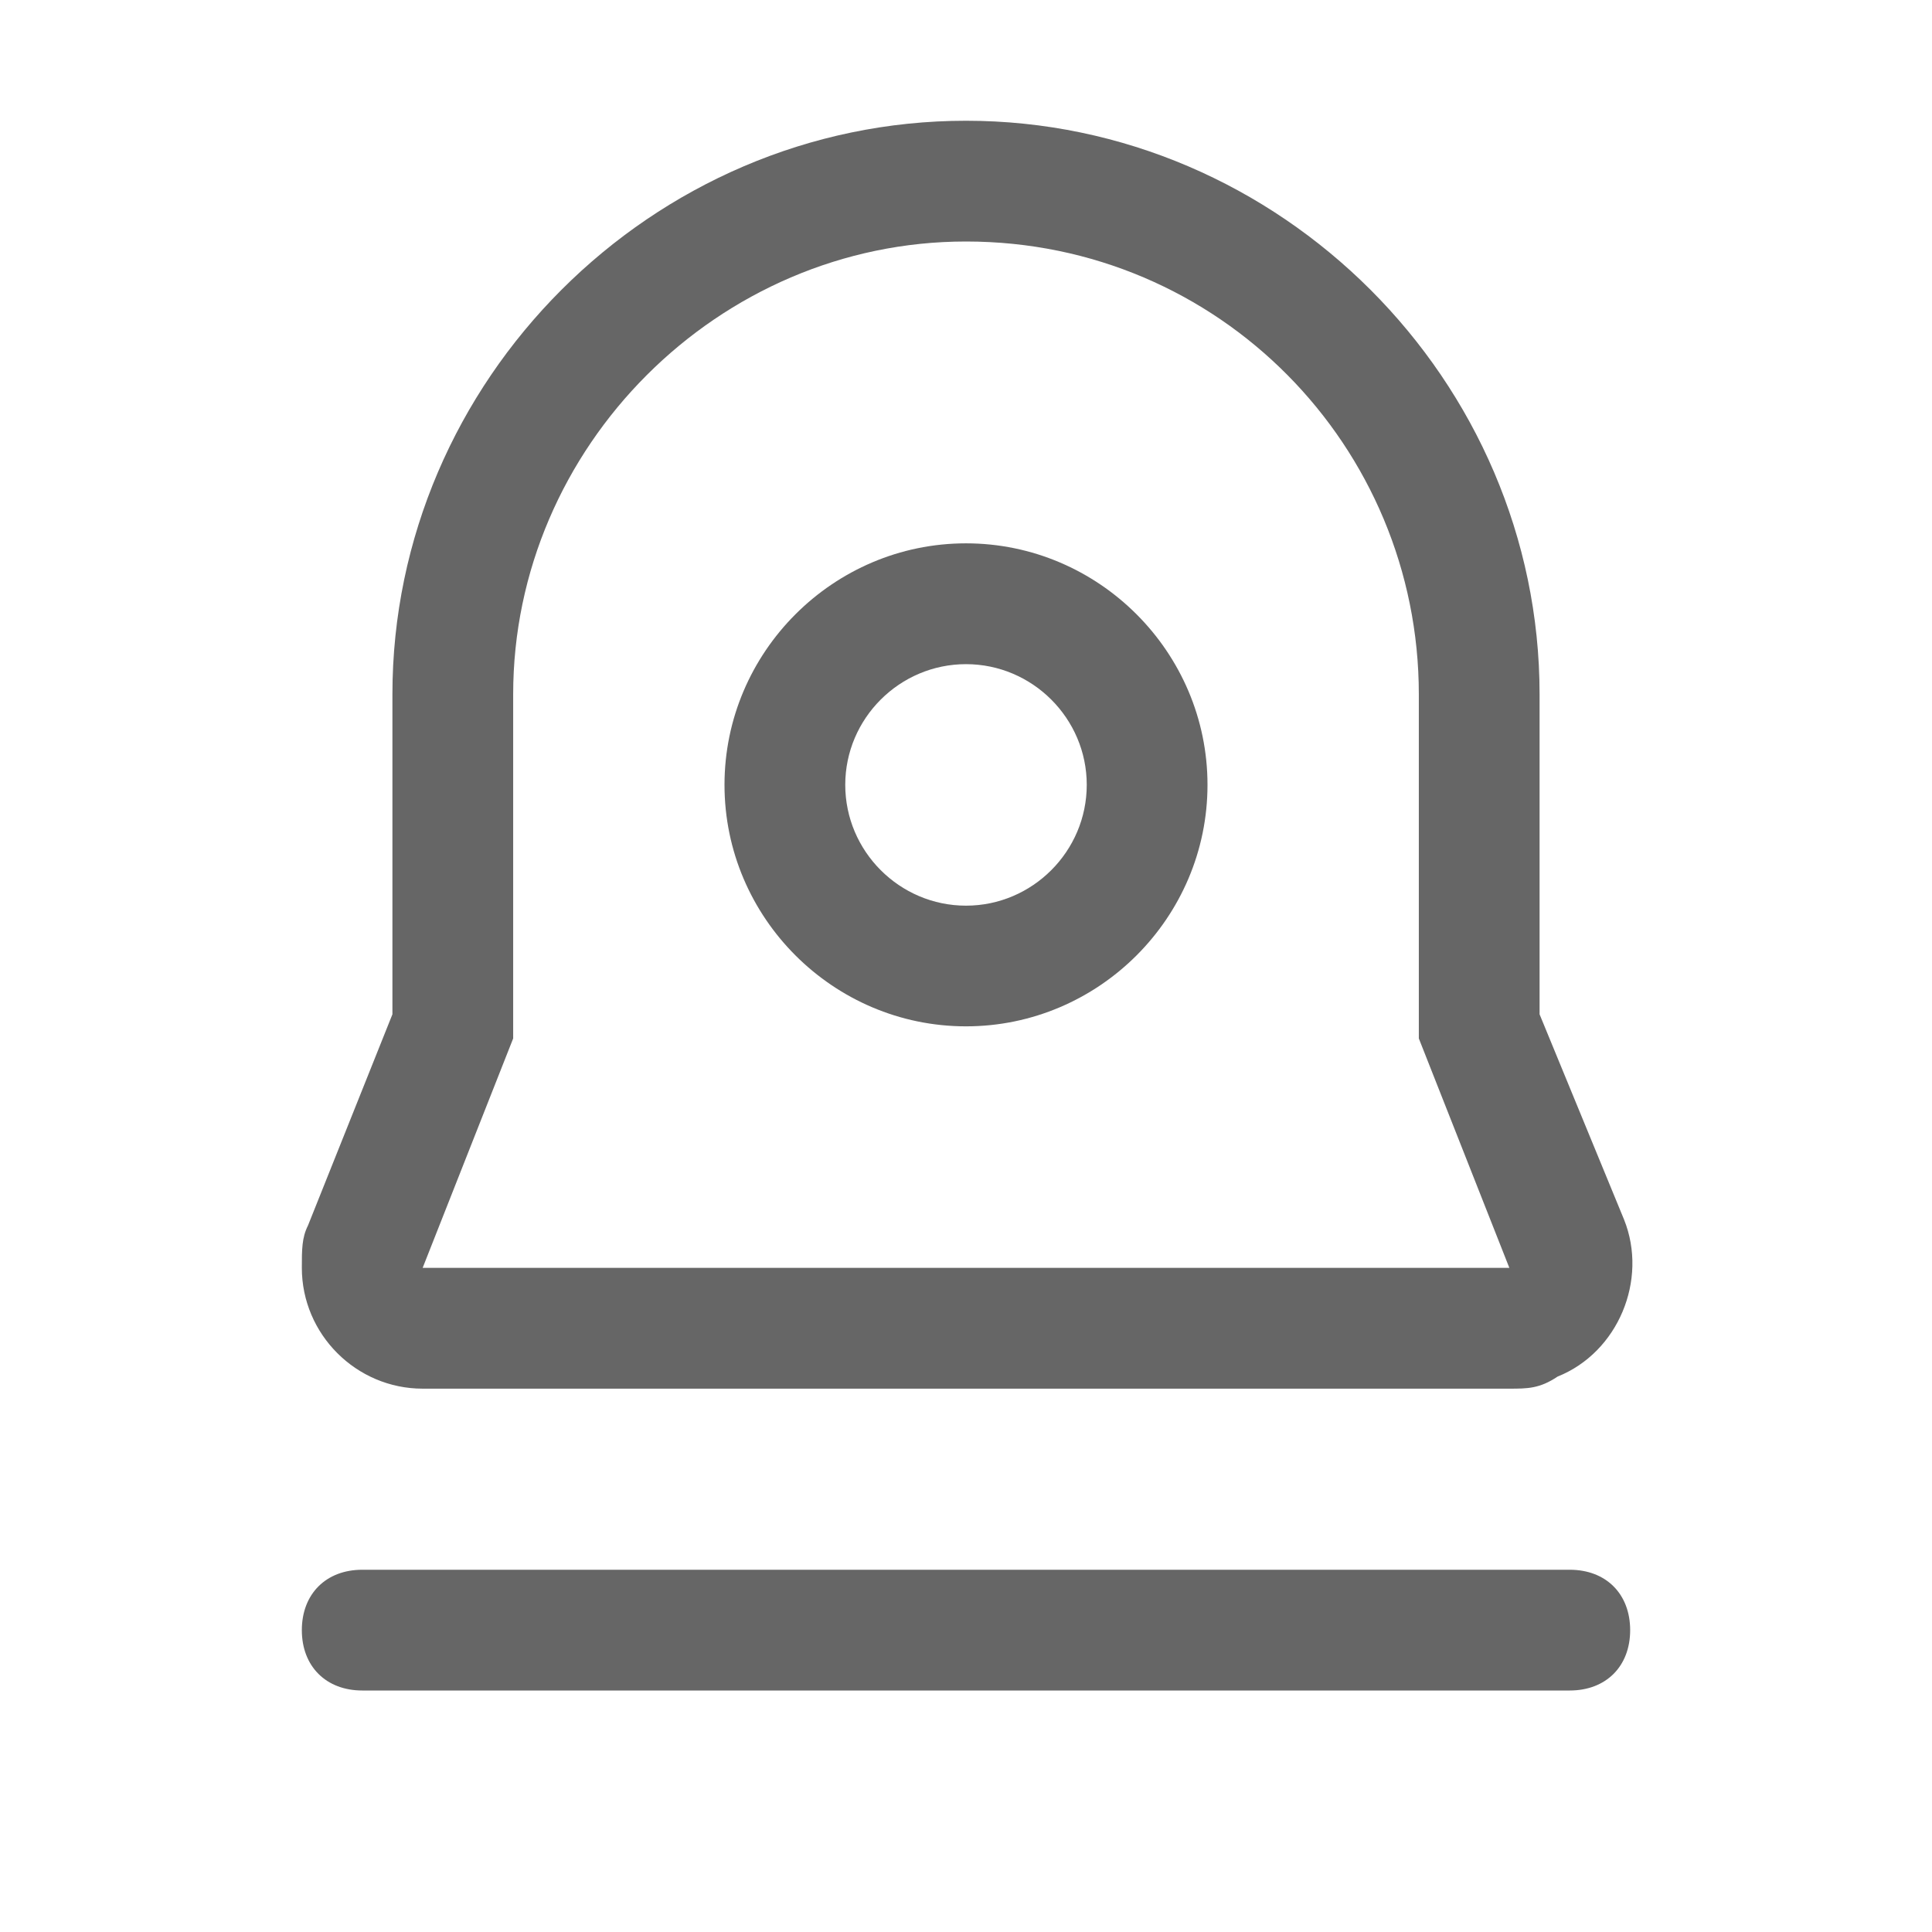 <svg width="26" height="26" viewBox="0 0 26 26" fill="none" xmlns="http://www.w3.org/2000/svg">
<path d="M13 13.812C11.213 13.812 9.75 12.35 9.75 10.562C9.75 8.775 11.213 7.312 13 7.312C14.787 7.312 16.25 8.775 16.25 10.562C16.25 12.35 14.787 13.812 13 13.812ZM13 12.188C13.894 12.188 14.625 11.456 14.625 10.562C14.625 9.669 13.894 8.938 13 8.938C12.106 8.938 11.375 9.669 11.375 10.562C11.375 11.456 12.106 12.188 13 12.188Z" fill="#666666"/>
<path d="M4.875 21.125H21.125C21.613 21.125 21.938 21.45 21.938 21.938C21.938 22.425 21.613 22.75 21.125 22.75H4.875C4.388 22.75 4.062 22.425 4.062 21.938C4.062 21.45 4.388 21.125 4.875 21.125ZM13 3.25C9.669 3.25 6.906 6.013 6.906 9.344V13.975L5.688 17.062H20.312L19.094 13.975V9.344C19.094 6.013 16.413 3.25 13 3.25ZM5.281 13.65V9.344C5.281 5.119 8.775 1.625 13 1.625C17.225 1.625 20.719 5.119 20.719 9.344V13.65L21.856 16.413C22.181 17.225 21.775 18.2 20.962 18.525C20.719 18.688 20.556 18.688 20.312 18.688H5.688C4.794 18.688 4.062 17.956 4.062 17.062C4.062 16.819 4.062 16.656 4.144 16.494L5.281 13.65Z" fill="#666666"/>
</svg>
